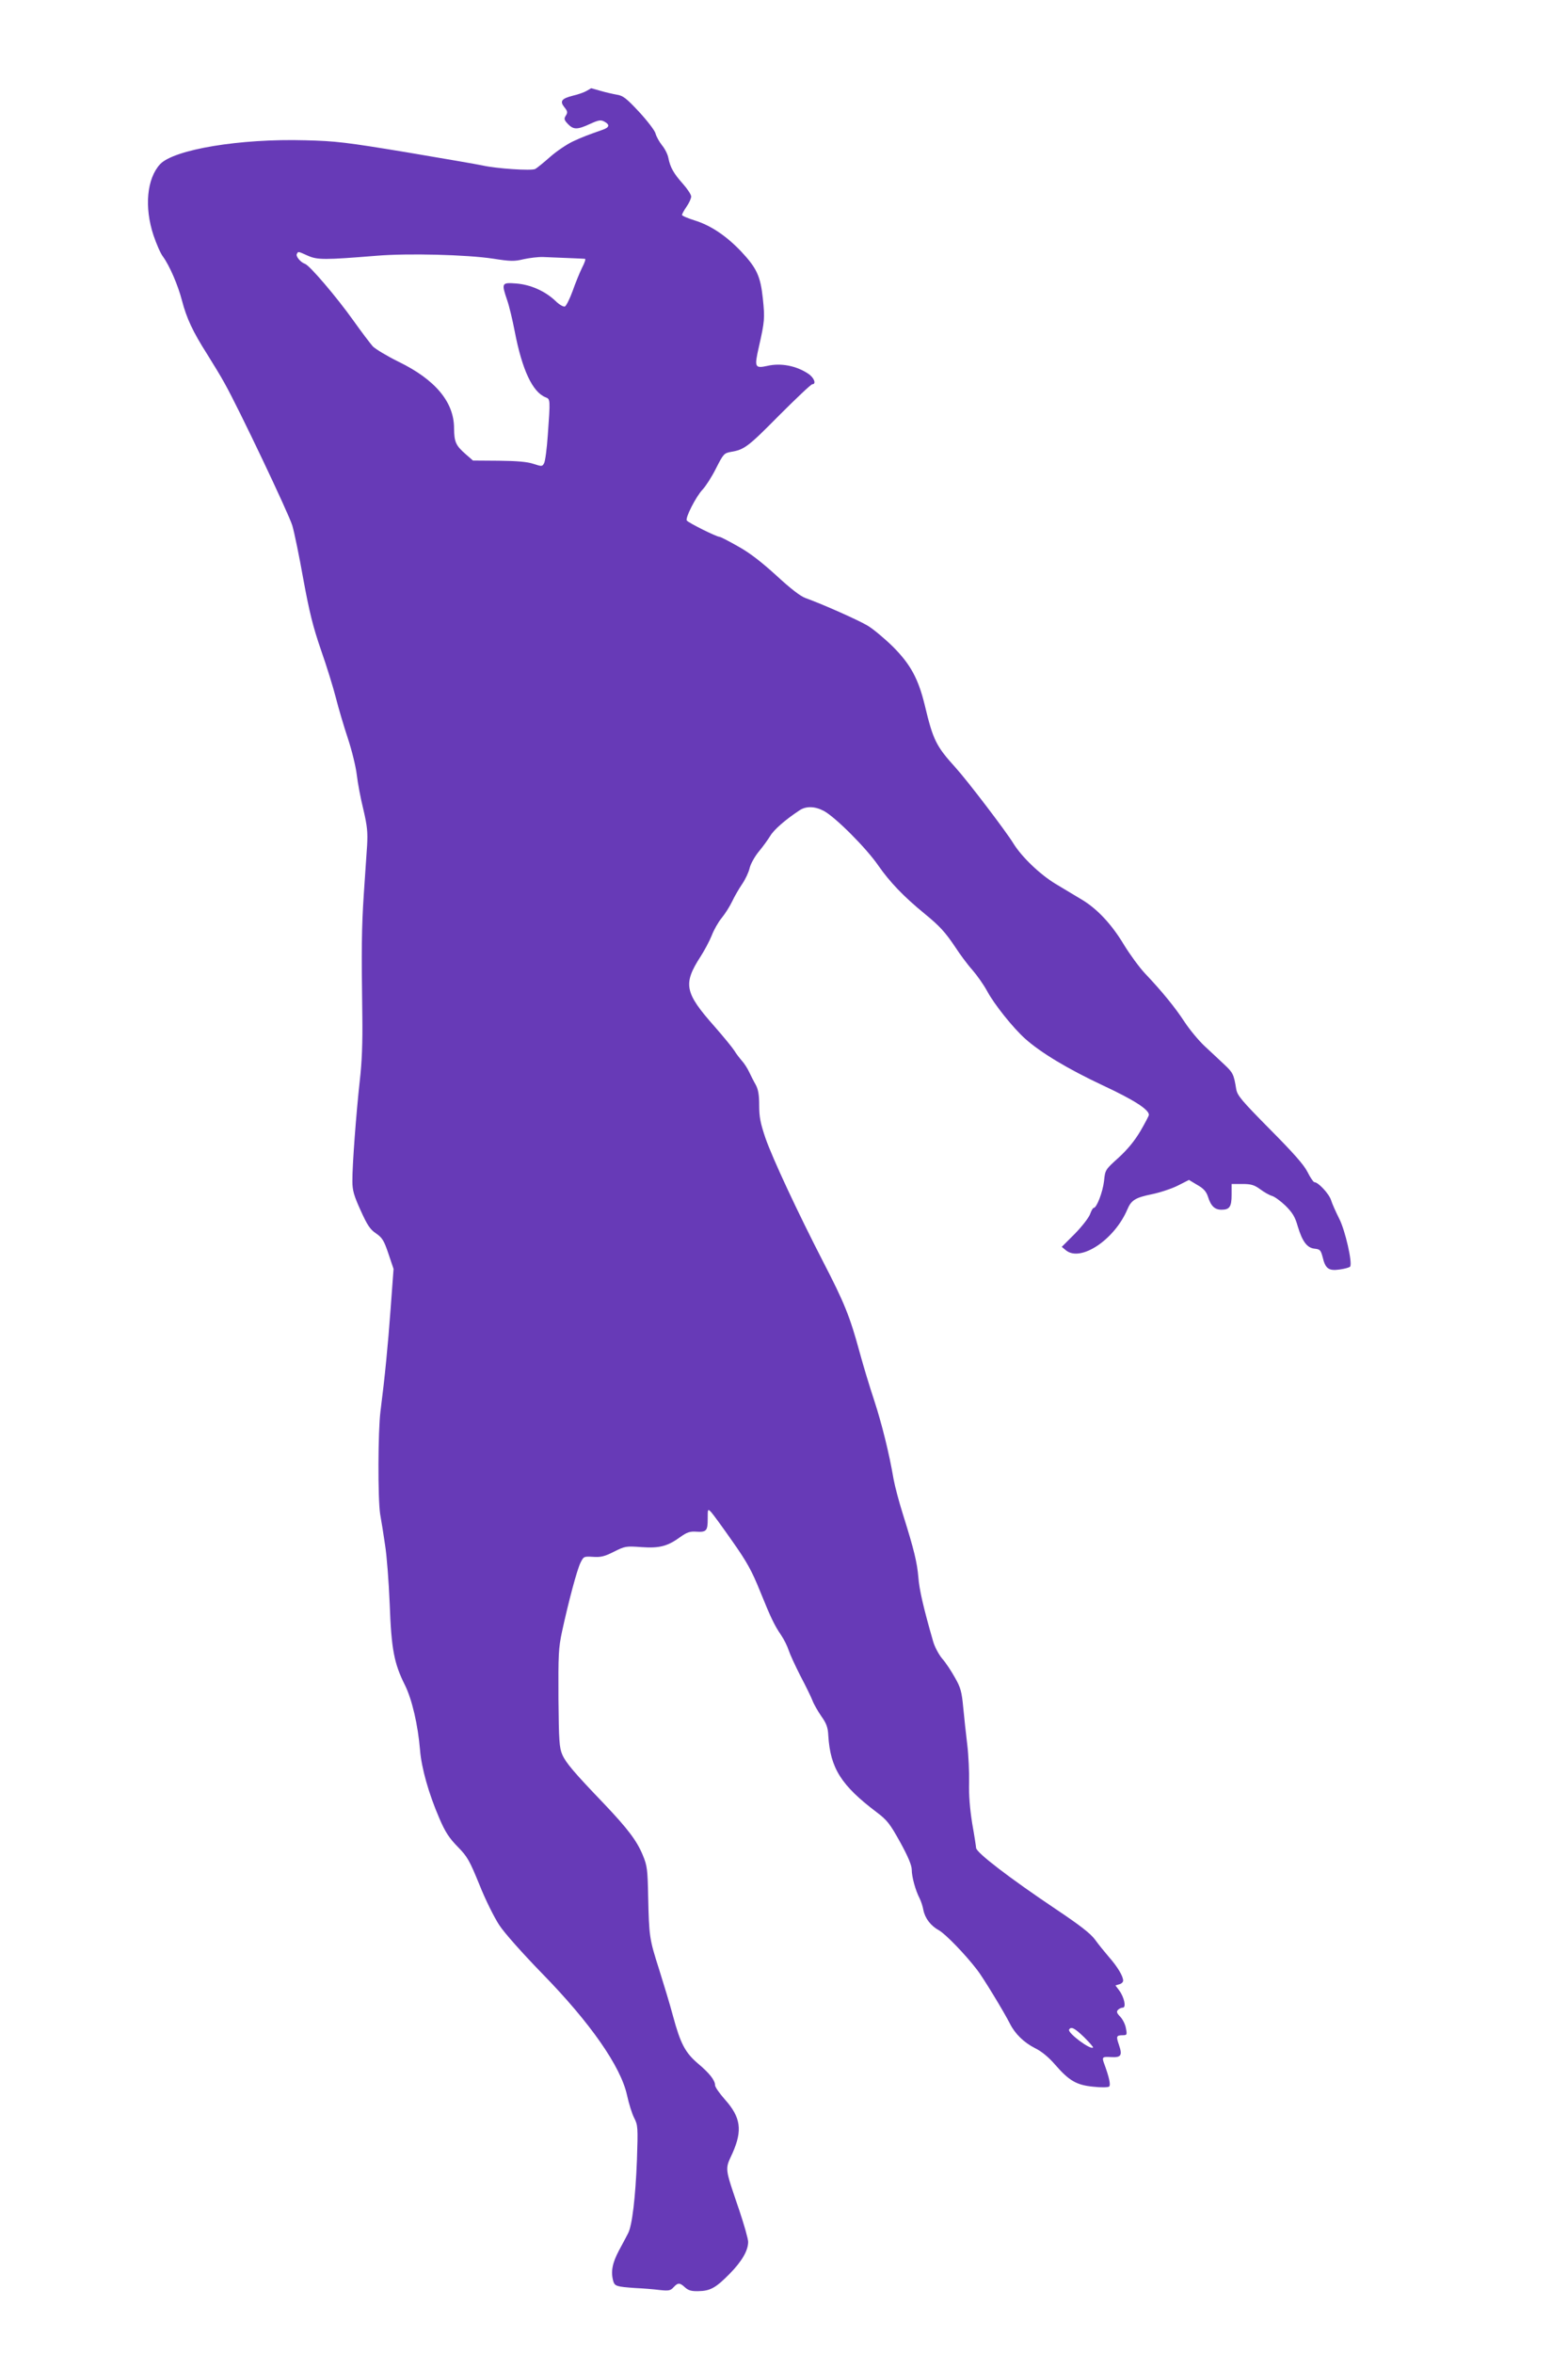 <?xml version="1.0" standalone="no"?>
<!DOCTYPE svg PUBLIC "-//W3C//DTD SVG 20010904//EN"
 "http://www.w3.org/TR/2001/REC-SVG-20010904/DTD/svg10.dtd">
<svg version="1.0" xmlns="http://www.w3.org/2000/svg"
 width="853pt" height="1280pt" viewBox="0 0 853 1280"
 preserveAspectRatio="xMidYMid meet">
<g transform="translate(0,1280) scale(0.1,-0.1)"
fill="#673ab7" stroke="none">
<path d="M3190 12305 c-14 -8 -46 -19 -72 -25 -63 -16 -74 -30 -48 -63 18 -22
19 -29 8 -46 -11 -17 -9 -24 12 -46 30 -31 51 -31 120 1 46 21 58 23 77 13 32
-17 29 -32 -9 -45 -85 -30 -107 -38 -163 -64 -33 -16 -88 -53 -123 -84 -35
-31 -71 -60 -80 -65 -20 -11 -213 2 -287 19 -27 6 -214 38 -415 72 -327 54
-384 61 -550 65 -354 10 -713 -50 -789 -130 -72 -78 -87 -233 -36 -387 16 -47
38 -98 51 -115 36 -49 82 -155 104 -240 25 -96 59 -169 136 -290 31 -50 75
-121 96 -160 78 -139 348 -708 368 -773 11 -37 38 -168 60 -292 33 -179 52
-257 96 -385 31 -88 67 -205 81 -260 14 -55 43 -154 65 -220 22 -66 44 -156
49 -200 5 -44 21 -129 36 -189 21 -90 24 -123 20 -195 -3 -47 -11 -167 -18
-266 -12 -185 -13 -297 -8 -660 2 -147 -2 -253 -14 -355 -19 -172 -41 -461
-40 -545 0 -49 8 -78 45 -159 36 -80 52 -104 84 -125 33 -23 43 -38 67 -110
l28 -83 -16 -216 c-15 -204 -31 -369 -55 -557 -14 -109 -15 -474 -2 -560 7
-38 19 -115 27 -170 9 -55 20 -199 25 -320 9 -247 24 -323 83 -441 38 -76 71
-217 82 -353 8 -98 47 -237 105 -371 32 -75 54 -108 100 -155 53 -54 64 -74
118 -206 32 -81 81 -179 108 -220 28 -43 128 -155 234 -264 261 -267 427 -505
461 -661 10 -46 27 -101 39 -124 20 -39 21 -51 15 -228 -8 -205 -26 -357 -48
-399 -8 -16 -31 -59 -51 -96 -35 -67 -44 -113 -30 -164 8 -28 19 -31 119 -38
44 -2 105 -7 135 -11 48 -5 58 -3 74 15 24 26 34 26 63 -1 18 -16 34 -21 72
-20 65 1 95 18 170 94 67 68 101 127 101 174 0 16 -22 94 -49 174 -80 235 -78
218 -36 309 55 124 45 195 -42 292 -29 33 -53 67 -53 77 0 27 -31 66 -93 118
-69 59 -95 107 -136 259 -16 61 -51 175 -76 255 -52 163 -54 174 -59 395 -3
146 -5 166 -29 224 -33 80 -83 145 -211 280 -163 170 -208 223 -227 267 -16
36 -19 74 -21 305 -1 239 0 274 20 367 35 161 81 334 100 372 17 34 18 35 68
32 42 -3 63 2 114 28 60 30 65 31 149 25 98 -7 142 4 212 55 35 25 52 31 84
29 58 -4 65 4 65 69 0 56 0 56 19 37 10 -11 62 -82 115 -158 79 -112 106 -161
150 -270 60 -148 77 -184 116 -242 15 -22 33 -58 40 -80 7 -22 36 -85 64 -140
29 -55 59 -116 66 -135 7 -19 29 -57 48 -85 28 -39 36 -61 38 -105 11 -178 70
-271 263 -417 57 -43 72 -62 128 -163 43 -78 63 -126 63 -150 0 -38 20 -112
43 -156 8 -16 17 -44 20 -62 9 -46 40 -87 86 -112 36 -21 142 -130 207 -215
30 -38 144 -225 178 -292 28 -56 77 -103 136 -133 37 -18 75 -50 108 -88 78
-90 118 -113 209 -122 44 -5 82 -4 87 1 9 8 0 50 -26 121 -15 40 -12 42 37 39
54 -3 62 9 42 67 -16 46 -14 52 21 52 23 0 24 3 17 38 -3 20 -17 48 -31 63
-19 19 -21 28 -12 37 7 7 18 12 26 12 20 0 8 56 -19 93 l-21 28 21 6 c12 3 21
12 21 20 0 24 -31 76 -77 128 -24 28 -58 70 -76 95 -24 33 -82 78 -212 165
-252 169 -435 309 -435 334 0 5 -9 65 -21 132 -13 82 -19 156 -17 223 1 56 -3
148 -10 206 -7 58 -17 149 -22 203 -8 85 -14 108 -45 162 -19 34 -50 82 -70
104 -19 23 -41 65 -49 94 -53 184 -75 281 -80 347 -7 82 -23 149 -83 340 -22
69 -45 157 -52 195 -23 137 -64 302 -106 430 -24 72 -60 191 -80 265 -51 188
-83 267 -196 485 -141 274 -275 561 -315 675 -27 80 -34 114 -34 177 0 58 -5
87 -19 113 -11 19 -27 51 -36 70 -9 19 -26 46 -39 60 -12 14 -31 38 -41 55
-10 16 -59 76 -109 133 -162 183 -171 230 -75 379 22 34 49 85 61 115 11 29
35 72 54 95 19 23 44 63 57 90 12 26 37 69 54 94 18 26 36 65 41 87 5 22 27
62 49 89 22 26 50 65 63 86 20 34 83 89 159 139 35 24 83 23 131 -2 62 -32
232 -202 298 -298 62 -89 137 -168 252 -262 83 -68 112 -100 167 -182 24 -37
65 -93 92 -123 26 -30 62 -81 80 -114 38 -72 142 -202 208 -261 85 -76 233
-165 423 -254 169 -79 250 -131 250 -160 0 -5 -21 -45 -46 -88 -32 -54 -70
-100 -119 -145 -72 -65 -73 -66 -79 -127 -7 -60 -40 -146 -56 -146 -5 0 -13
-15 -20 -34 -6 -18 -43 -66 -82 -106 l-72 -72 23 -19 c80 -65 264 58 334 223
21 50 44 64 132 82 44 9 108 30 142 47 l61 31 45 -27 c34 -19 49 -36 58 -63
16 -52 37 -72 74 -72 44 0 55 16 55 82 l0 58 58 0 c48 0 65 -5 98 -29 21 -16
50 -32 64 -36 14 -4 47 -28 73 -53 38 -38 52 -60 67 -113 25 -83 51 -117 92
-121 29 -3 33 -8 43 -45 15 -64 33 -77 94 -68 28 4 53 11 56 16 13 21 -27 196
-59 259 -18 36 -39 82 -45 102 -11 35 -70 98 -91 98 -5 0 -22 25 -37 55 -20
40 -78 105 -205 233 -154 156 -177 183 -183 218 -13 80 -17 89 -65 134 -26 25
-75 70 -107 100 -32 30 -81 89 -108 130 -52 80 -124 168 -216 265 -31 33 -82
103 -114 155 -67 112 -146 197 -232 248 -34 20 -97 58 -140 84 -85 51 -185
147 -230 220 -38 63 -248 339 -315 413 -106 117 -122 150 -167 338 -35 145
-78 224 -174 320 -46 45 -108 97 -139 115 -53 31 -244 116 -336 149 -28 10
-81 51 -158 122 -79 72 -144 123 -207 158 -51 29 -97 53 -103 53 -16 0 -171
77 -178 89 -9 14 50 130 86 168 17 18 50 69 73 115 40 79 44 83 81 90 73 12
93 27 262 198 93 93 174 170 181 170 23 0 10 36 -22 57 -64 43 -148 60 -222
43 -69 -15 -72 -8 -47 102 32 141 33 157 22 263 -13 123 -33 166 -118 257 -82
86 -166 142 -253 169 -38 12 -69 25 -69 30 0 4 11 25 25 45 14 20 25 45 25 55
0 10 -20 41 -45 69 -51 57 -69 90 -79 140 -3 19 -19 51 -35 70 -15 19 -31 48
-35 64 -4 16 -44 68 -89 117 -70 75 -88 89 -122 94 -22 4 -62 13 -89 21 -27 8
-50 14 -50 14 -1 -1 -12 -7 -26 -15z m-1515 -896 c52 -23 91 -23 375 0 168 14
488 6 633 -16 95 -15 116 -15 165 -3 32 7 80 13 107 12 175 -7 221 -9 228 -10
4 -1 -3 -23 -17 -49 -13 -27 -36 -83 -51 -126 -16 -44 -35 -81 -42 -84 -8 -3
-31 10 -51 30 -57 54 -136 89 -214 95 -79 6 -81 3 -49 -91 11 -31 29 -107 41
-169 40 -209 97 -331 168 -359 26 -10 26 -11 12 -206 -5 -73 -14 -141 -20
-152 -10 -19 -12 -19 -58 -4 -33 11 -88 16 -188 17 l-141 1 -39 34 c-55 48
-63 67 -64 142 0 142 -102 264 -301 361 -63 31 -126 69 -141 84 -14 16 -62 79
-106 141 -92 129 -238 300 -263 308 -24 8 -52 42 -44 54 8 14 4 15 60 -10z
m4223 -9690 c29 -29 51 -54 48 -56 -14 -14 -141 81 -130 98 11 18 30 8 82 -42z"/>
</g>
</svg>
